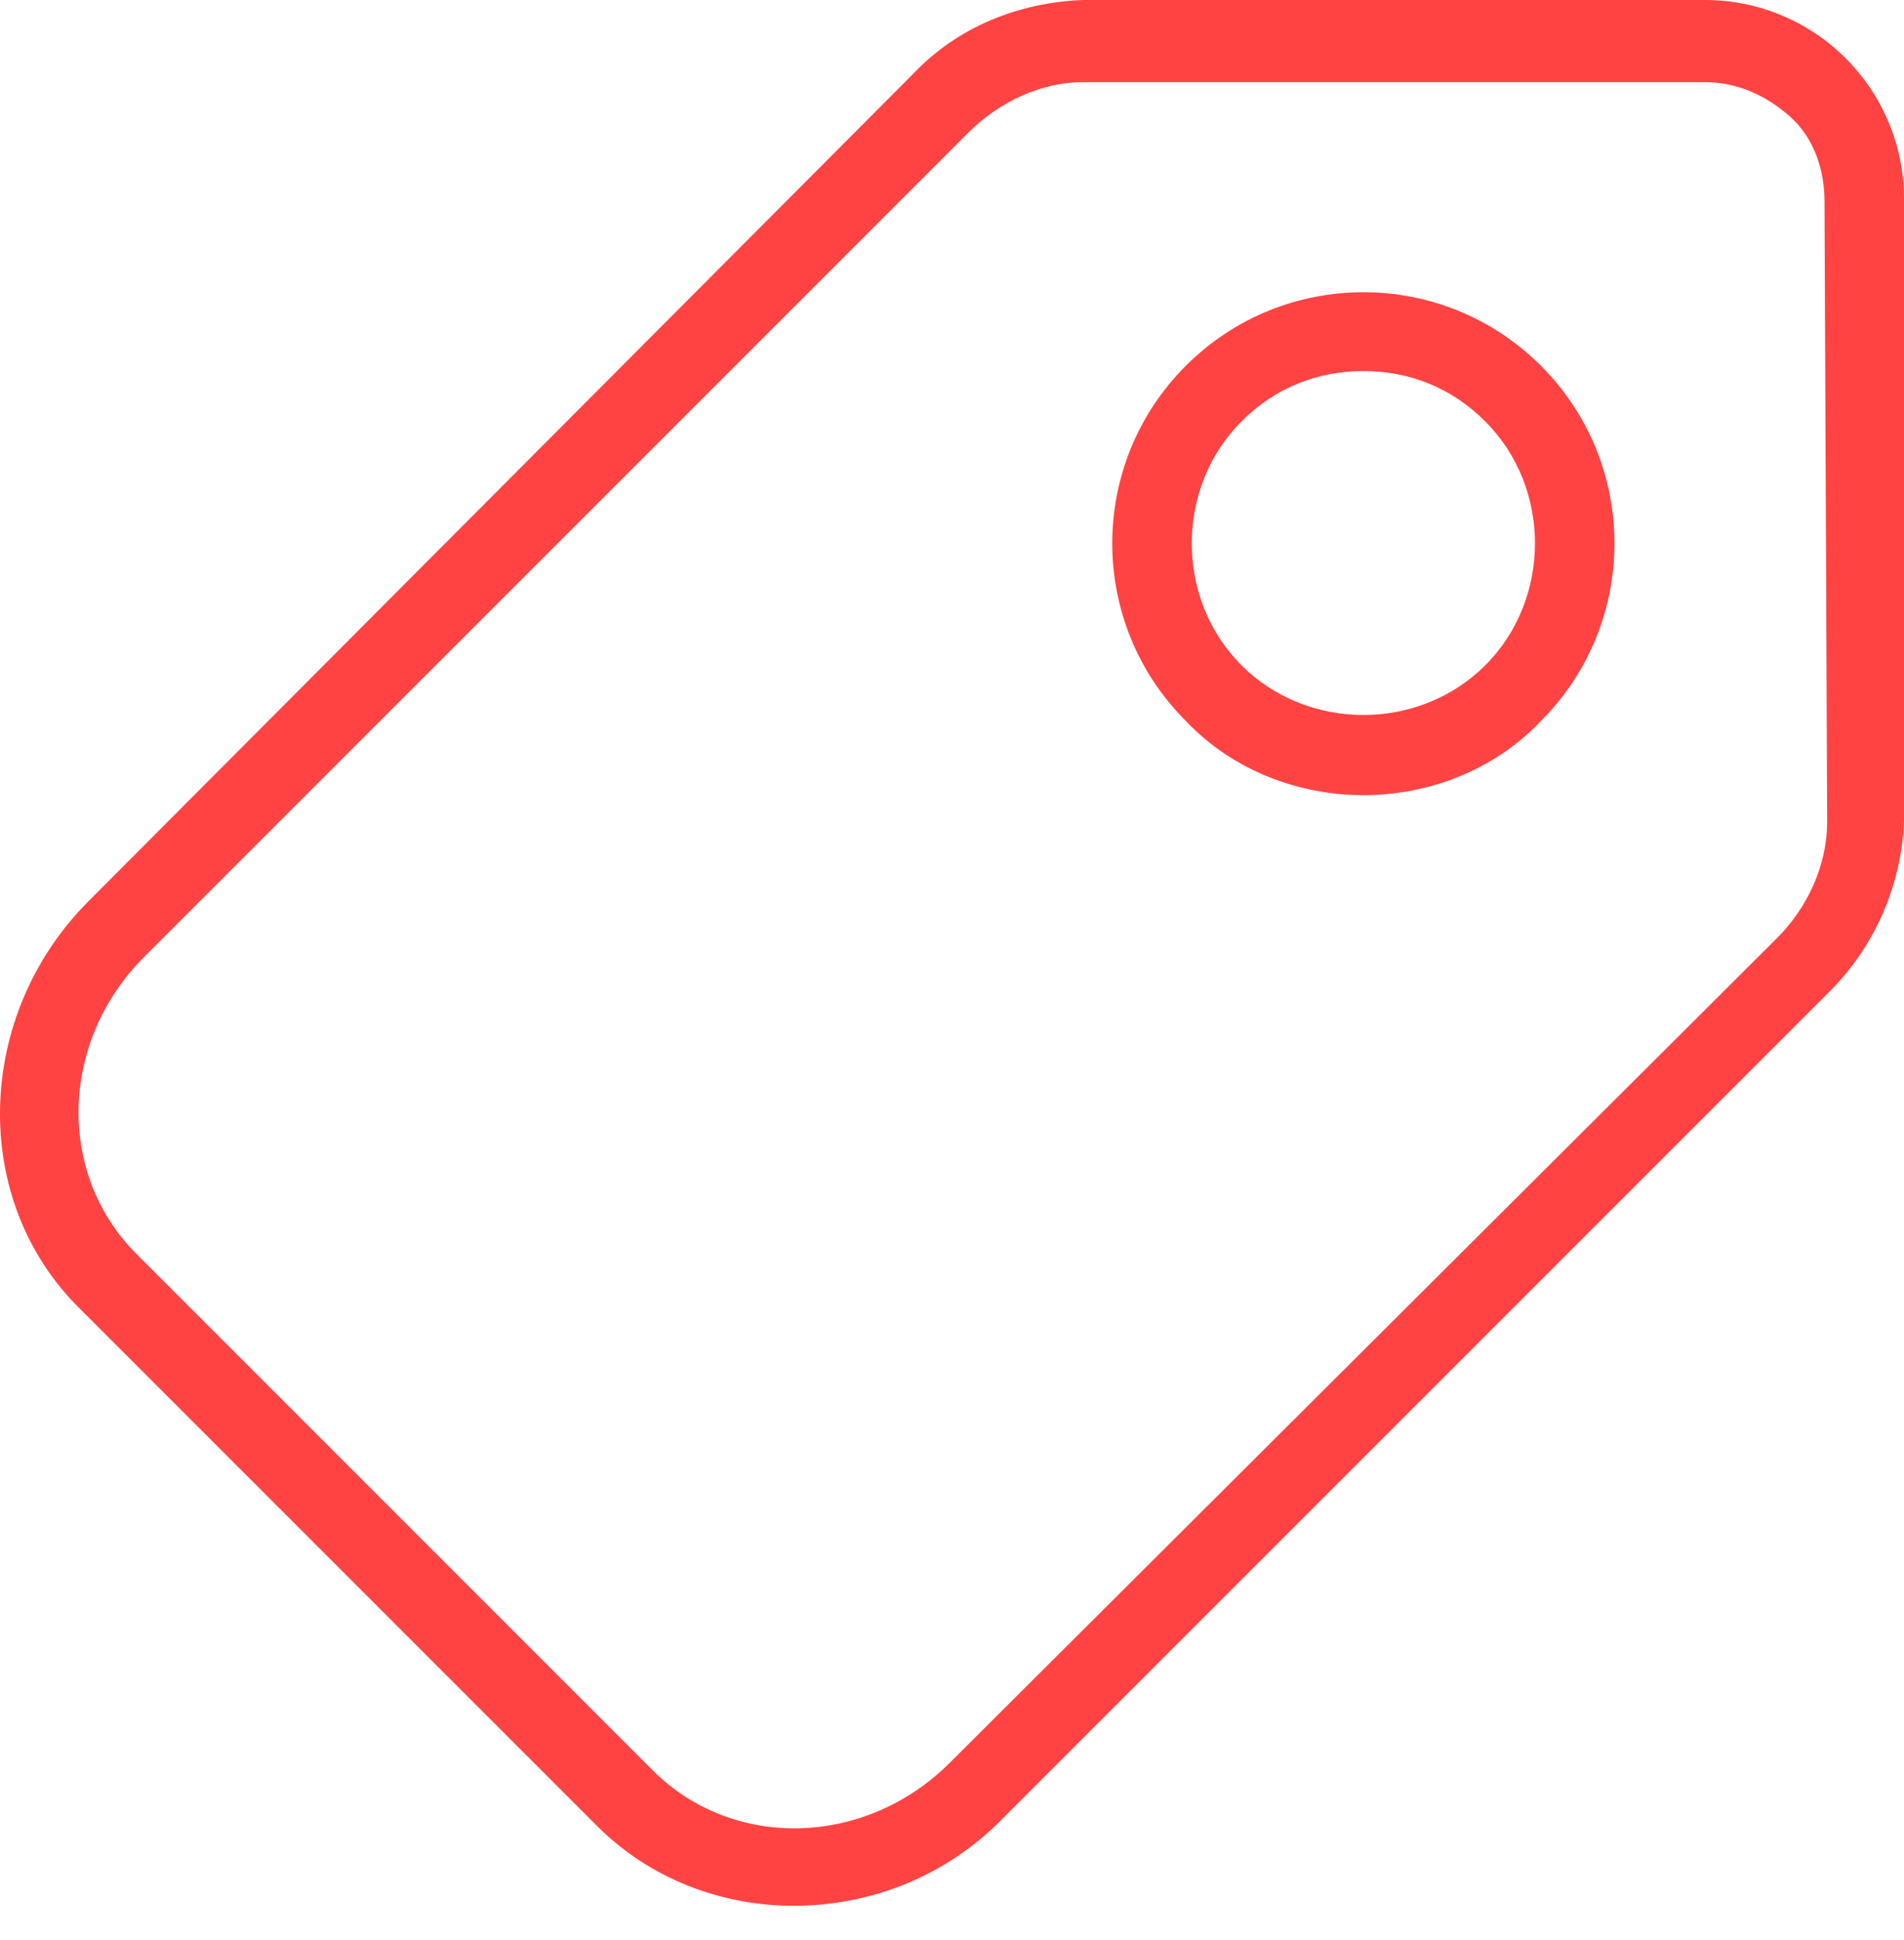<svg width="53" height="54" viewBox="0 0 53 54" fill="none" xmlns="http://www.w3.org/2000/svg">
<path d="M16.629 50.831C18.105 52.306 20.096 53.044 22.088 53.044C24.228 53.044 26.367 52.233 27.99 50.536L50.934 27.592C52.188 26.338 52.926 24.641 53 22.87V5.533C53 4.058 52.41 2.656 51.377 1.623C50.344 0.59 48.942 0 47.467 0H30.13C28.359 0.074 26.662 0.738 25.408 2.066L2.464 25.083C-0.708 28.256 -0.856 33.42 2.243 36.445L16.629 50.831ZM4.014 26.633L26.957 3.689C27.843 2.803 29.023 2.287 30.13 2.287H47.467C48.352 2.287 49.164 2.656 49.828 3.246C50.492 3.836 50.787 4.722 50.787 5.607L50.861 22.87C50.861 24.051 50.344 25.231 49.459 26.116L26.441 49.06C24.08 51.421 20.392 51.495 18.178 49.282L3.792 34.895C1.579 32.682 1.653 28.994 4.014 26.633Z" fill="#FF4343"/>
<path d="M37.951 22.132C39.721 22.132 41.566 21.468 42.894 20.066C45.623 17.337 45.623 12.91 42.894 10.181C40.164 7.451 35.737 7.451 33.008 10.181C30.278 12.91 30.278 17.337 33.008 20.066C34.336 21.468 36.18 22.132 37.951 22.132ZM34.557 11.73C35.516 10.771 36.696 10.328 37.951 10.328C39.205 10.328 40.385 10.771 41.344 11.73C43.189 13.574 43.189 16.673 41.344 18.517C39.5 20.361 36.401 20.361 34.557 18.517C32.713 16.673 32.713 13.574 34.557 11.73Z" fill="#FF4343"/>
</svg>
